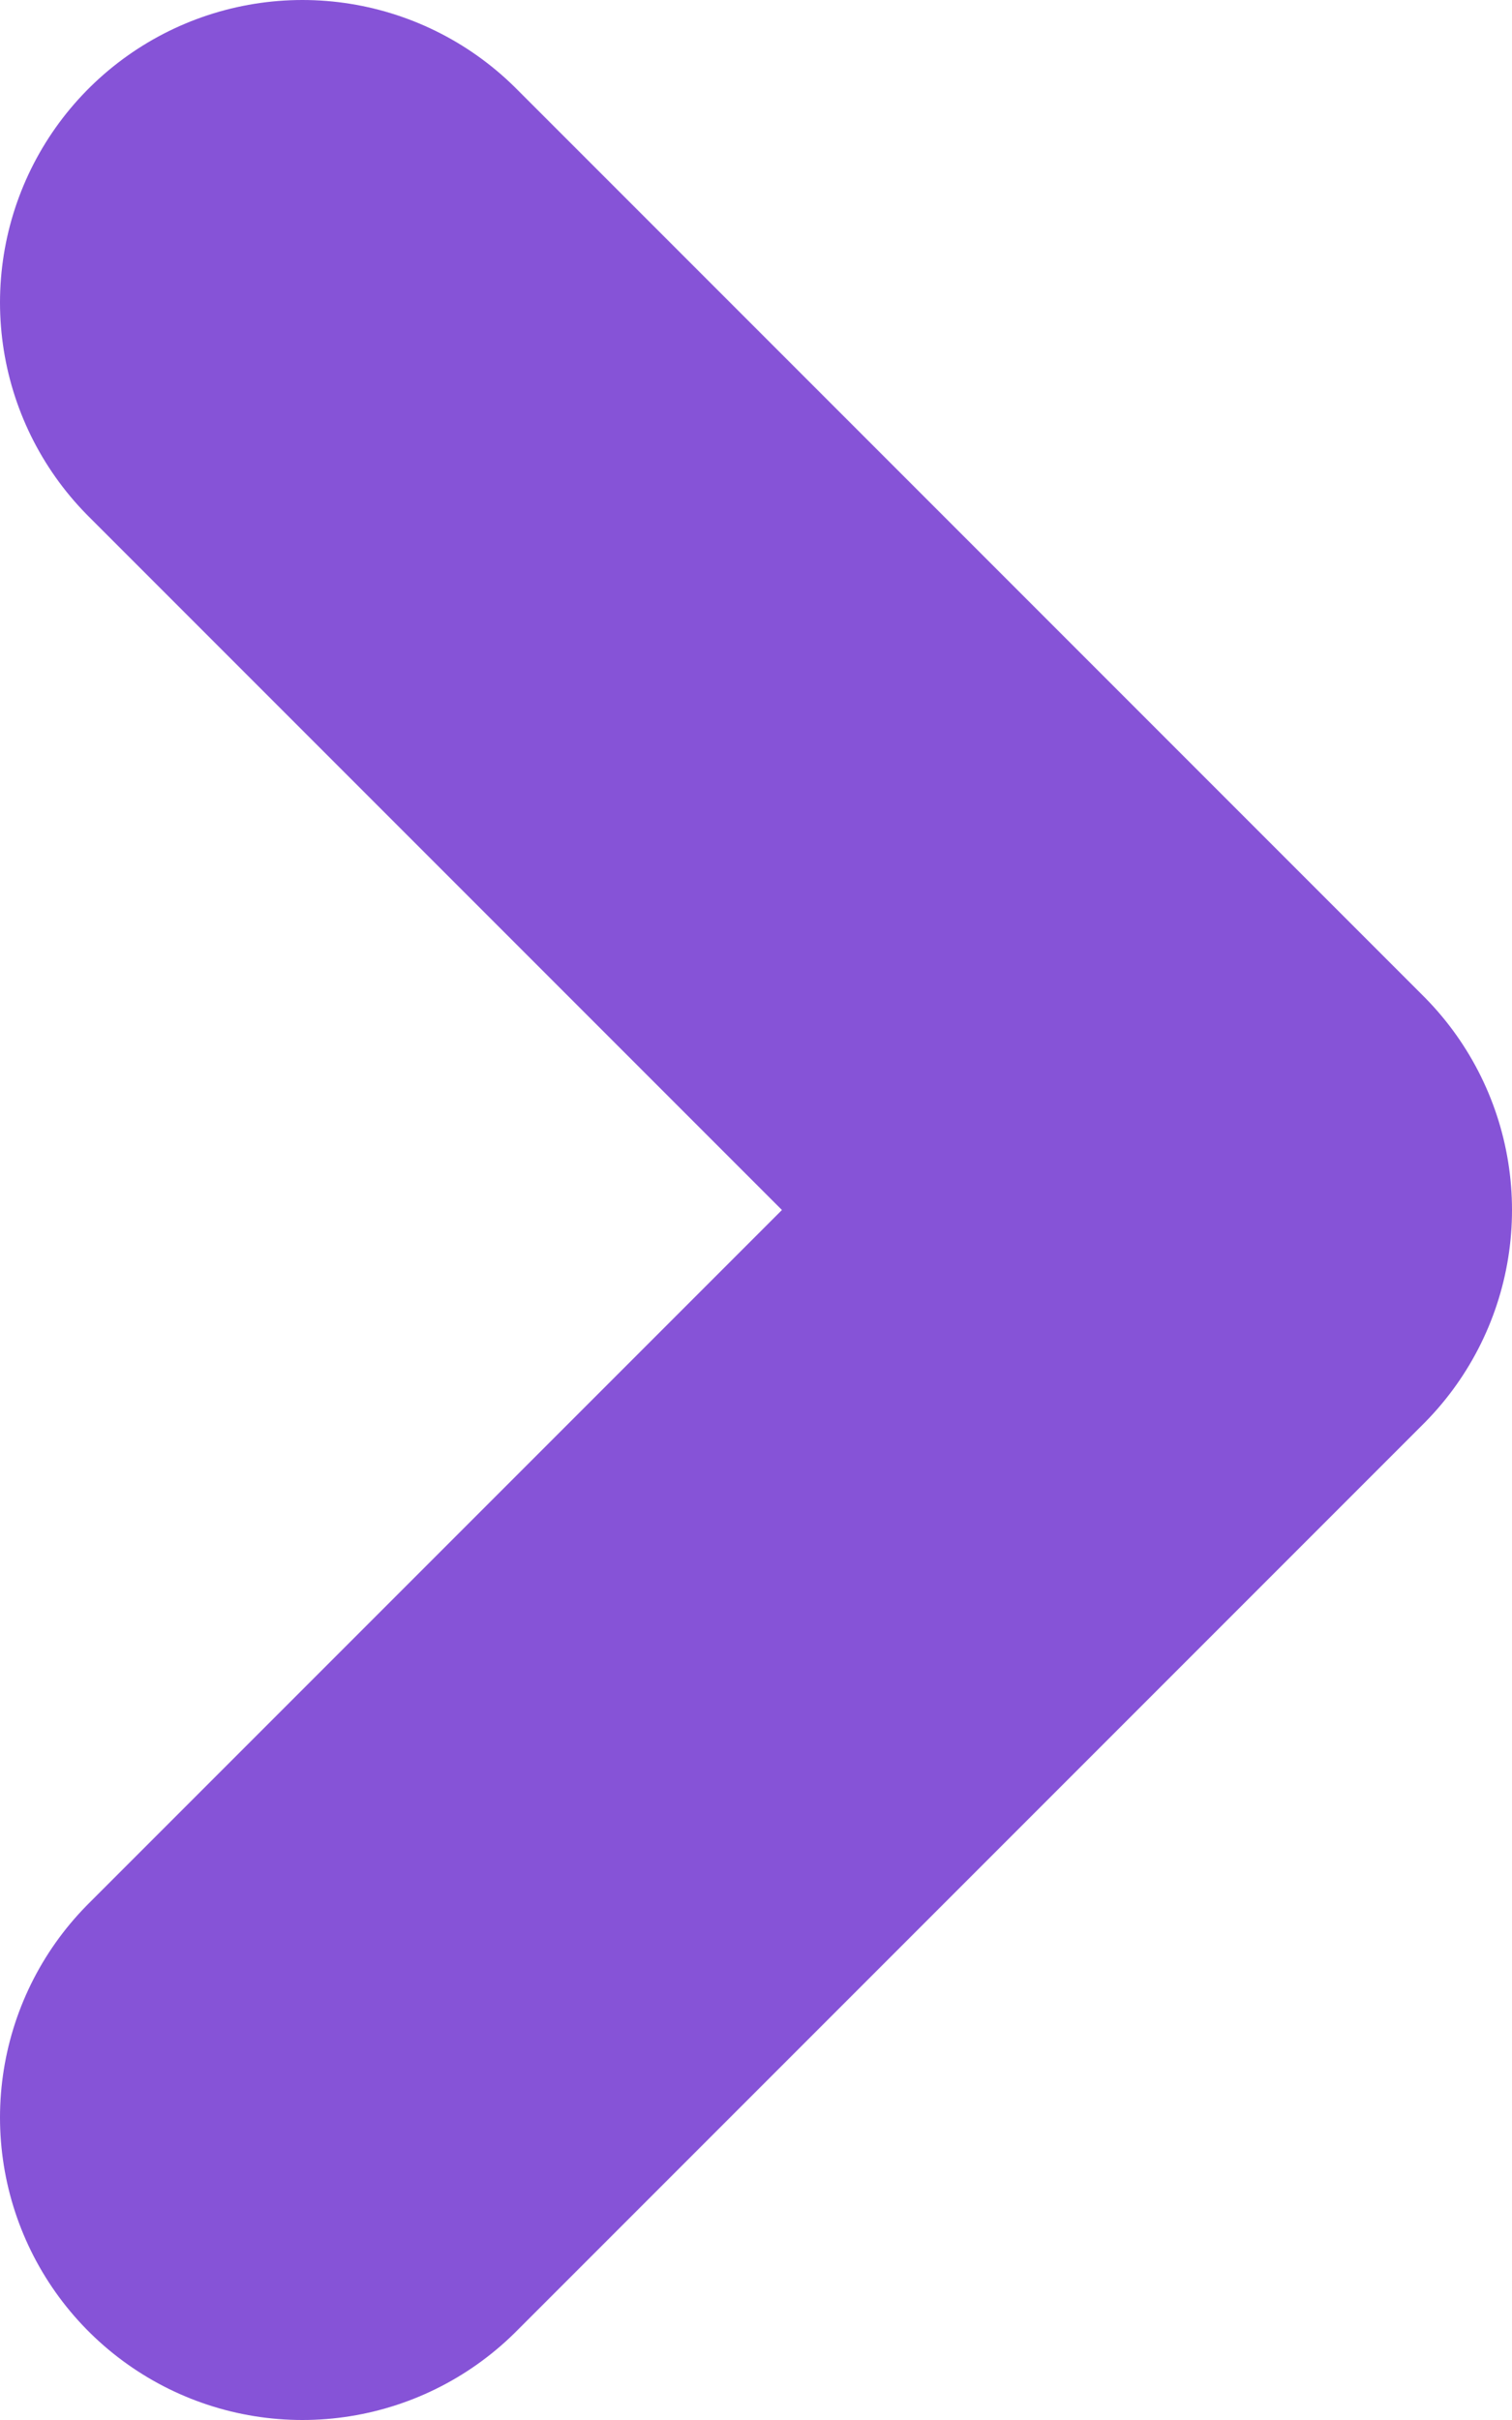 <svg width="10" height="16" viewBox="0 0 10 16" fill="none" xmlns="http://www.w3.org/2000/svg">
<path d="M2 14L8 8L2 2" stroke="#8653D7" stroke-width="4" stroke-linecap="round" stroke-linejoin="round"/>
</svg>
